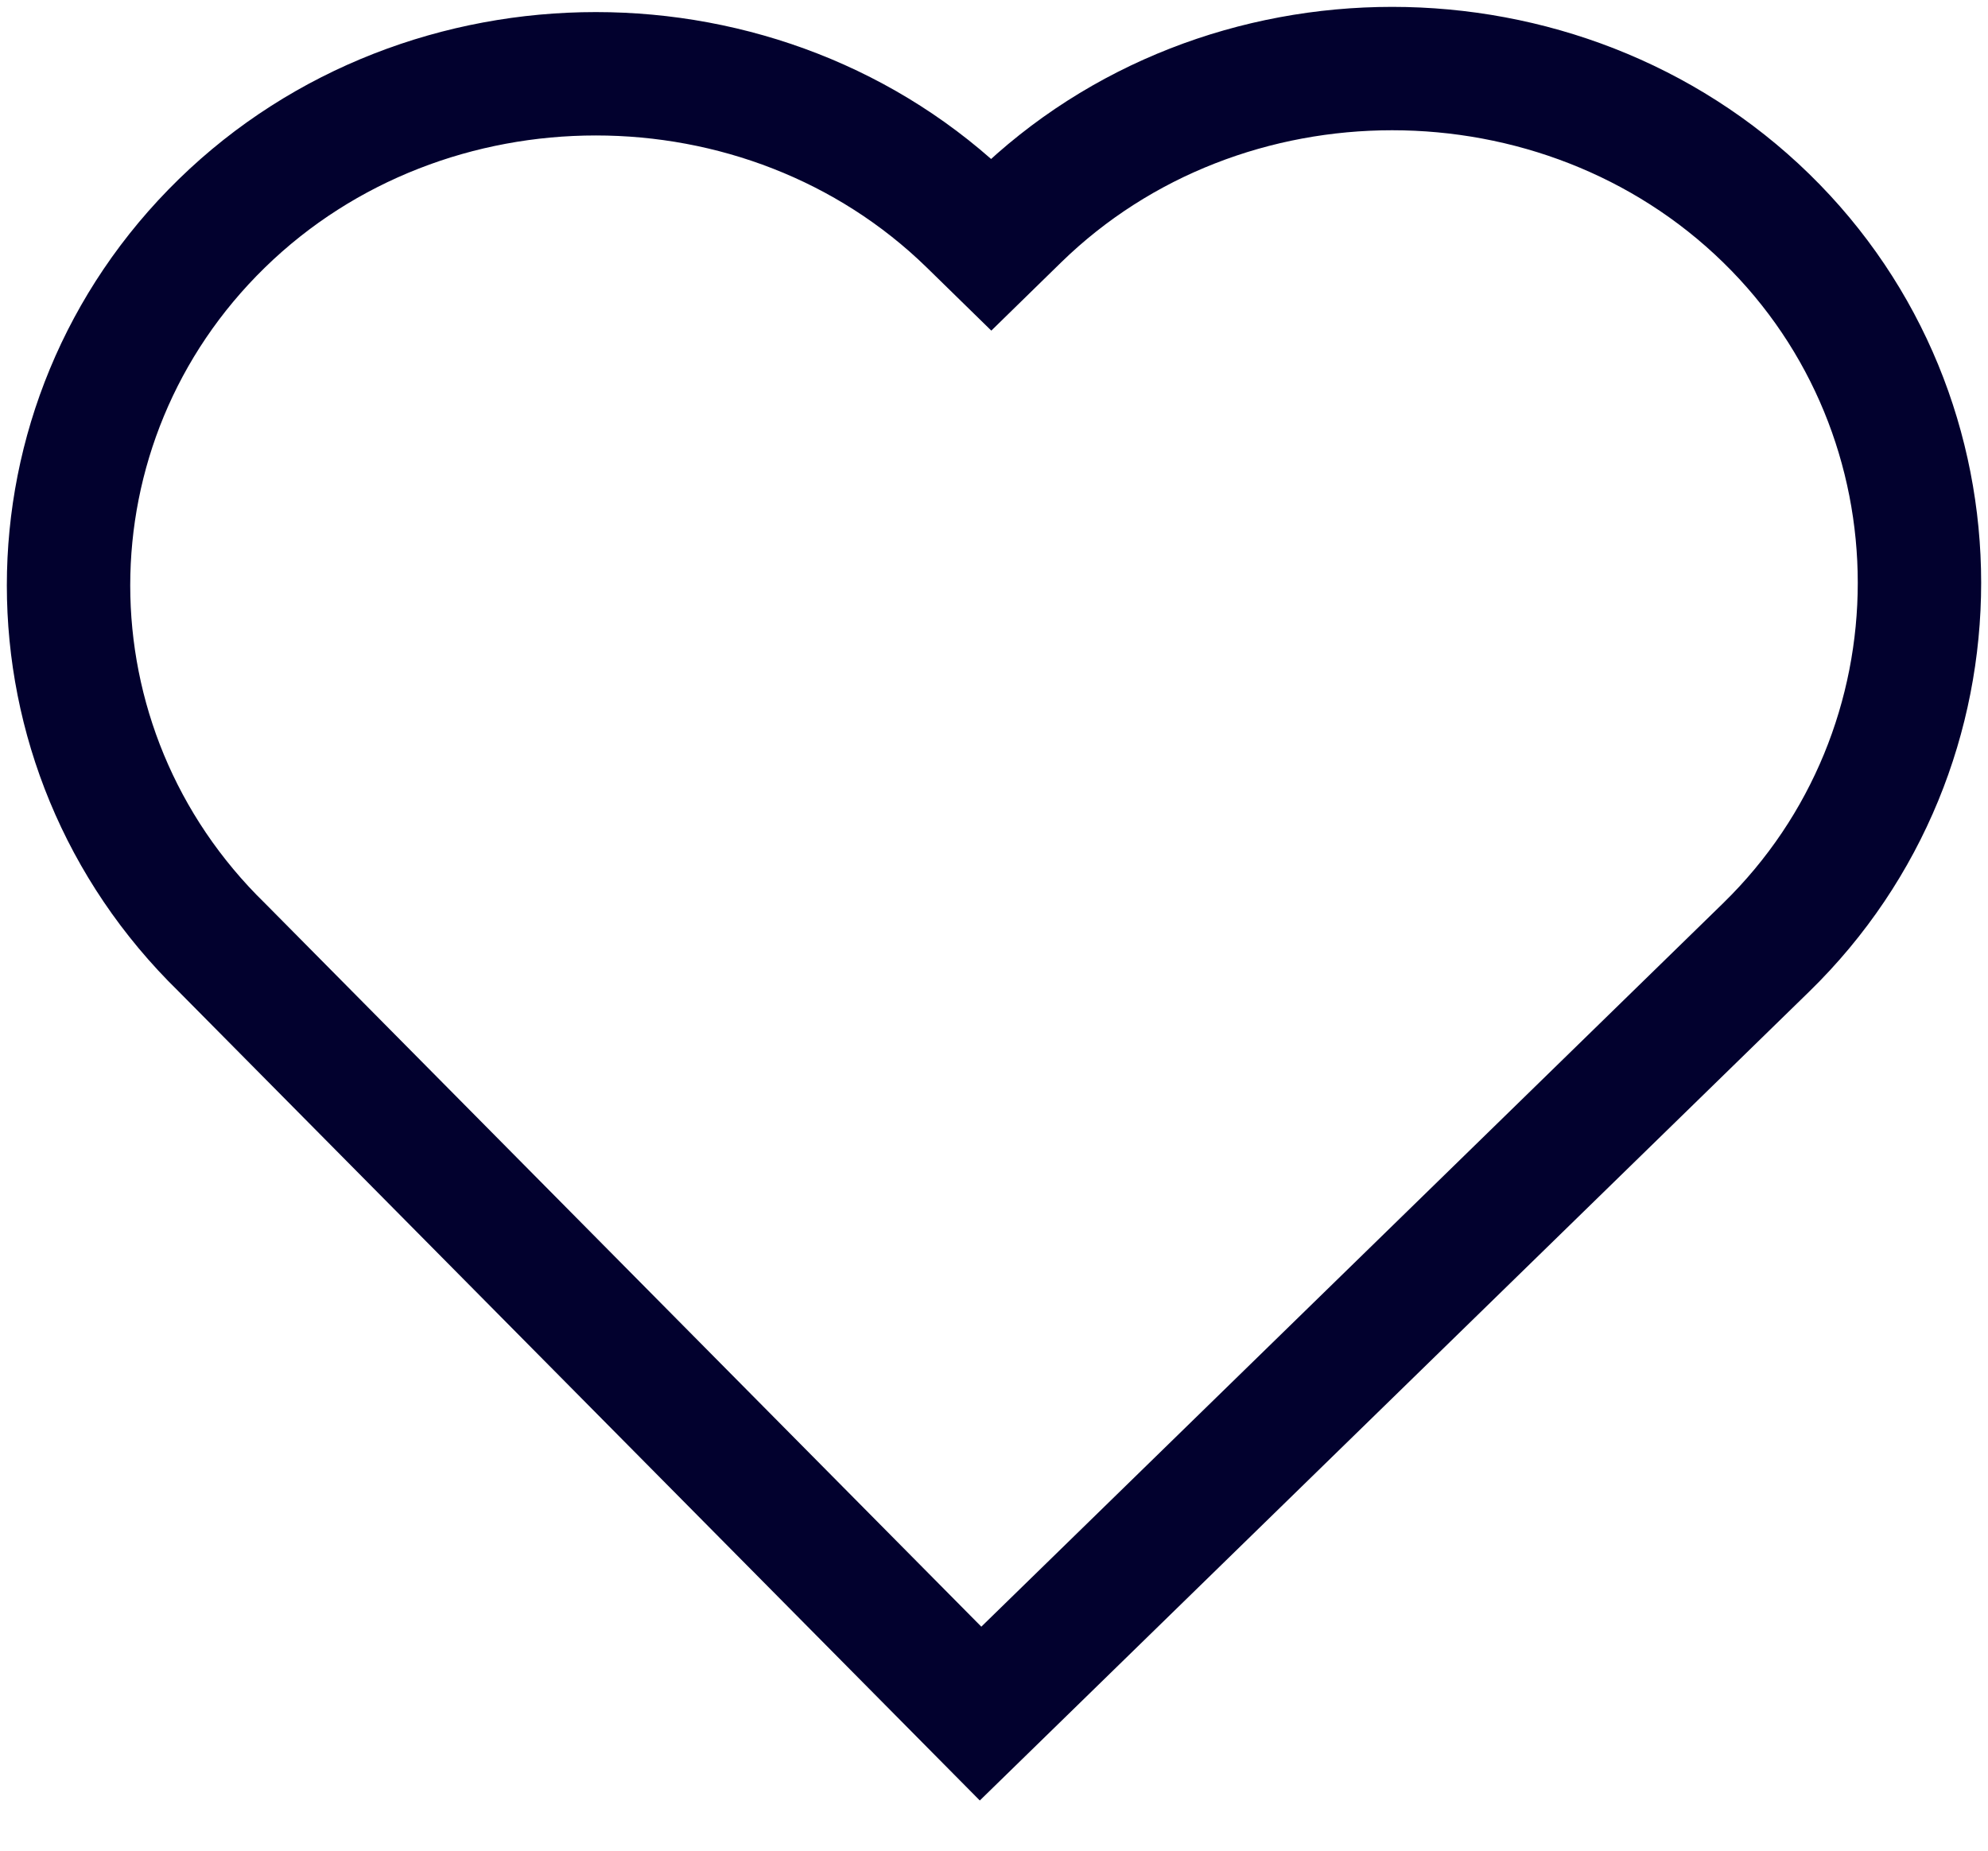 <svg width="29" height="27" viewBox="0 0 29 27" fill="none" xmlns="http://www.w3.org/2000/svg">
<path d="M14.147 3.258C11.164 0.349 6.219 0.349 3.237 3.258C0.254 6.167 0.254 10.914 3.237 13.823L14.304 25L25.763 13.823C28.746 10.914 28.746 6.091 25.763 3.182C22.78 0.273 17.836 0.273 14.853 3.182L14.461 3.565L14.147 3.258Z" stroke="#02012E" stroke-width="1.8" stroke-miterlimit="10"/>
</svg>
